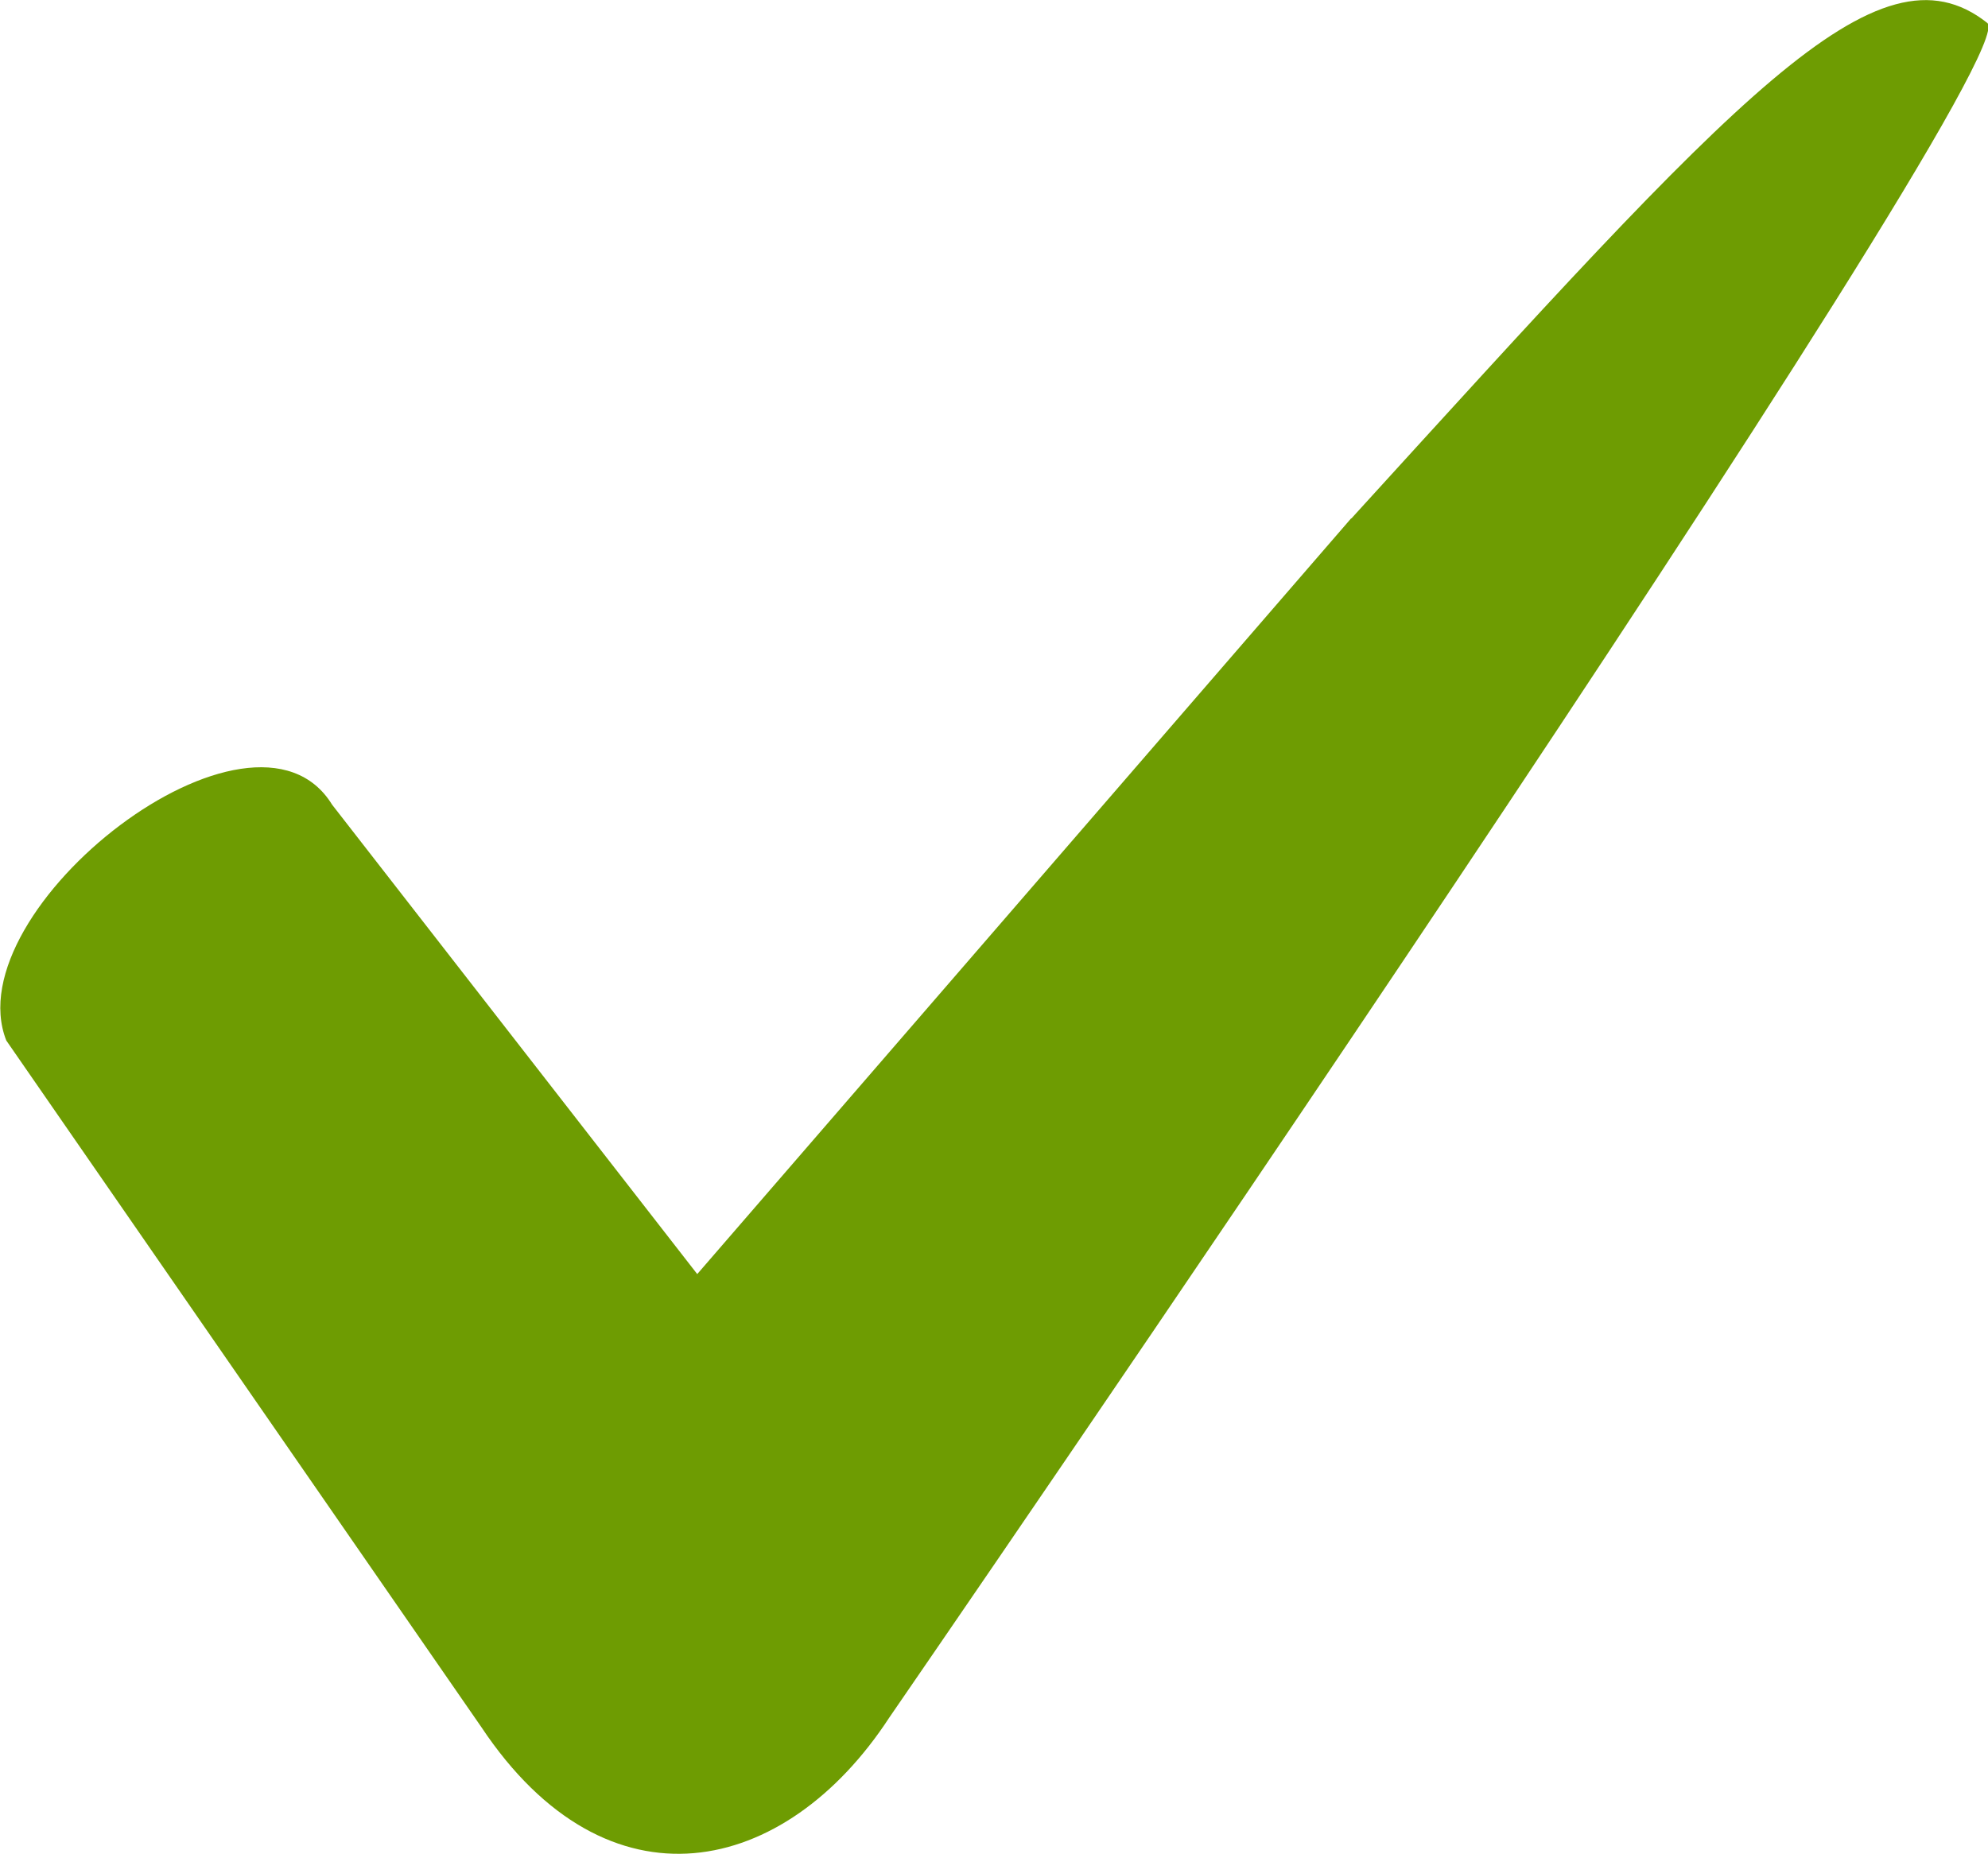 <svg id="Groupe_11" data-name="Groupe 11" xmlns="http://www.w3.org/2000/svg" xmlns:xlink="http://www.w3.org/1999/xlink" width="18.305" height="17.073" viewBox="0 0 18.305 17.073">
  <defs>
    <clipPath id="clip-path">
      <rect id="Rectangle_13" data-name="Rectangle 13" width="18.305" height="17.073" fill="#6e9c02"/>
    </clipPath>
  </defs>
  <g id="Groupe_10" data-name="Groupe 10" clip-path="url(#clip-path)">
    <path id="Tracé_11" data-name="Tracé 11" d="M12.44,4.774,6.42,11.733,3.058,7.41c-.727-1.183-3.477.961-3,2.172l4.374,6.323c1.164,1.748,2.8,1.377,3.756-.087,0,0,10.519-15.282,10.11-15.608-1.012-.8-2.314.677-5.854,4.563" transform="translate(0 0.001)" fill="#6e9c02"/>
  </g>
</svg>

